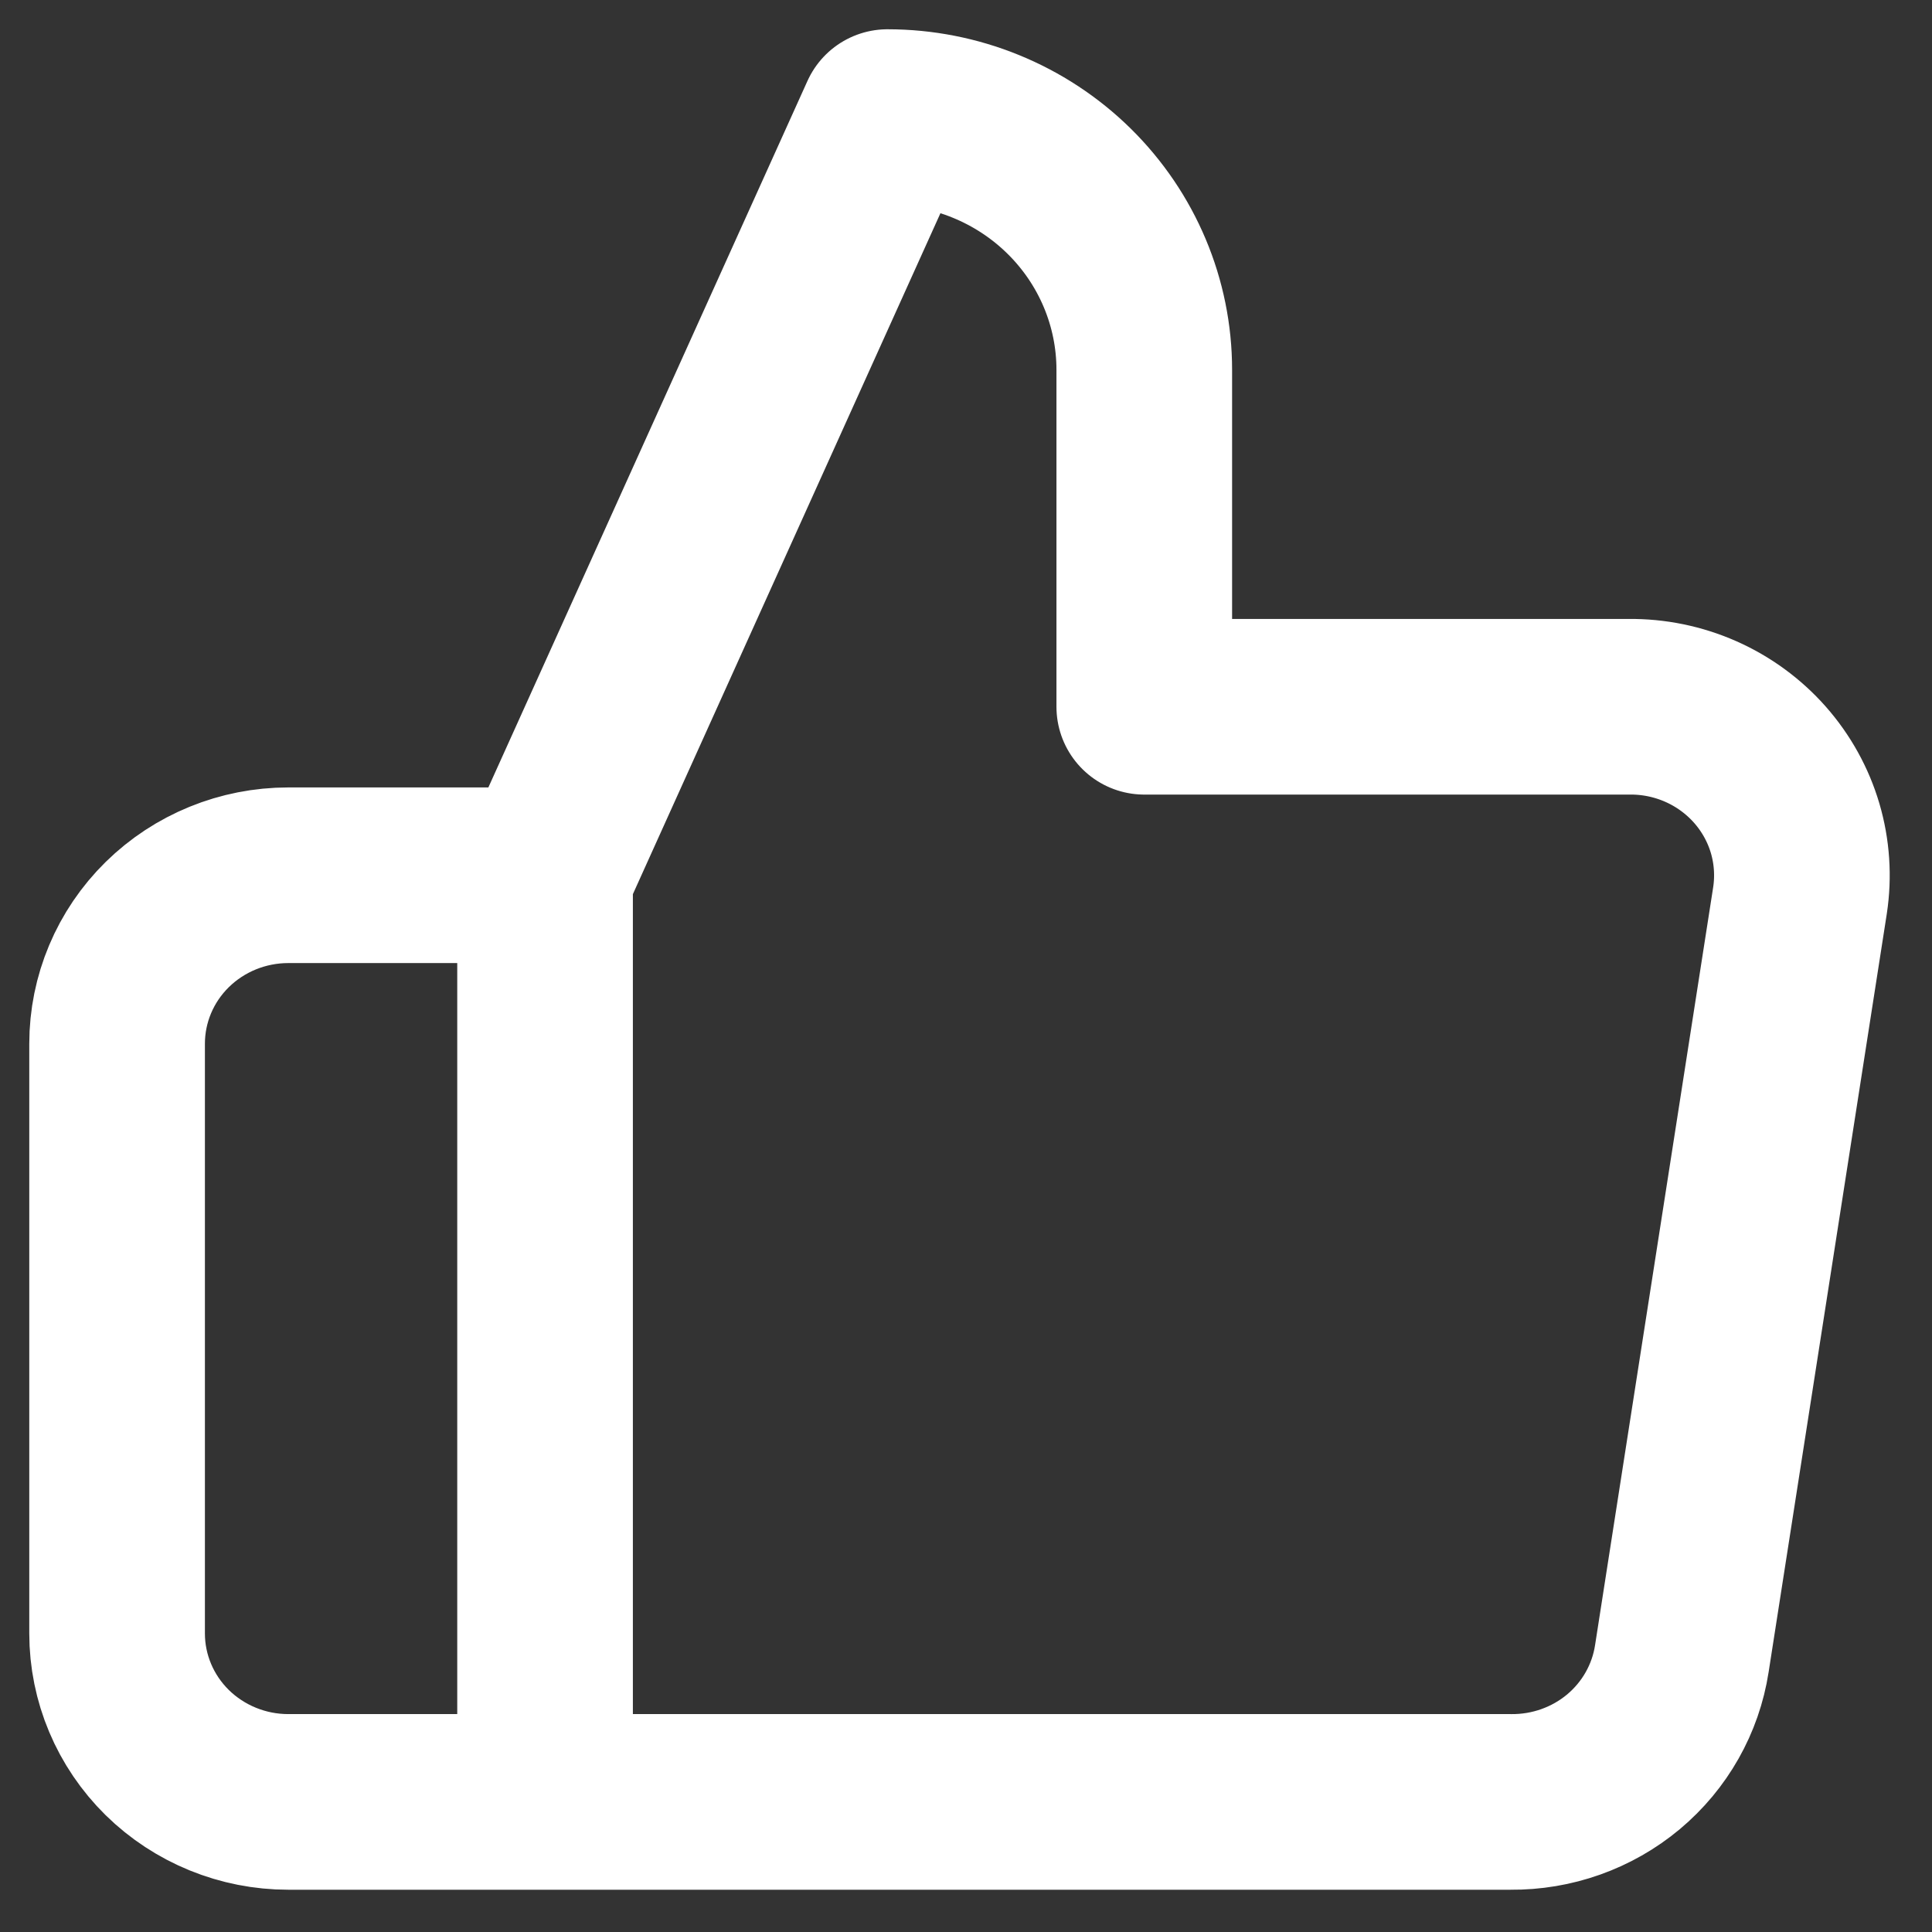 <svg width="33" height="33" viewBox="0 0 33 33" fill="none" xmlns="http://www.w3.org/2000/svg">
<rect x="0" y="0" width="33" height="33" fill="#333333" stroke="none"/>
<path d="M9.31 30.778H4.924C4.149 30.778 3.405 30.474 2.856 29.935C2.308 29.395 2 28.663 2 27.9V17.828C2 17.064 2.308 16.332 2.856 15.793C3.405 15.253 4.149 14.95 4.924 14.95H9.31M19.545 12.072V6.317C19.545 5.172 19.083 4.074 18.26 3.264C17.438 2.455 16.322 2 15.159 2L9.31 14.95V30.778H25.803C26.508 30.785 27.192 30.542 27.73 30.093C28.267 29.643 28.621 29.018 28.727 28.331L30.745 15.382C30.808 14.969 30.78 14.548 30.662 14.147C30.544 13.747 30.338 13.376 30.06 13.061C29.782 12.747 29.438 12.495 29.051 12.324C28.664 12.153 28.244 12.067 27.82 12.072H19.545Z" stroke="white" stroke-width="3" stroke-linecap="round" stroke-linejoin="round"/>
</svg>
